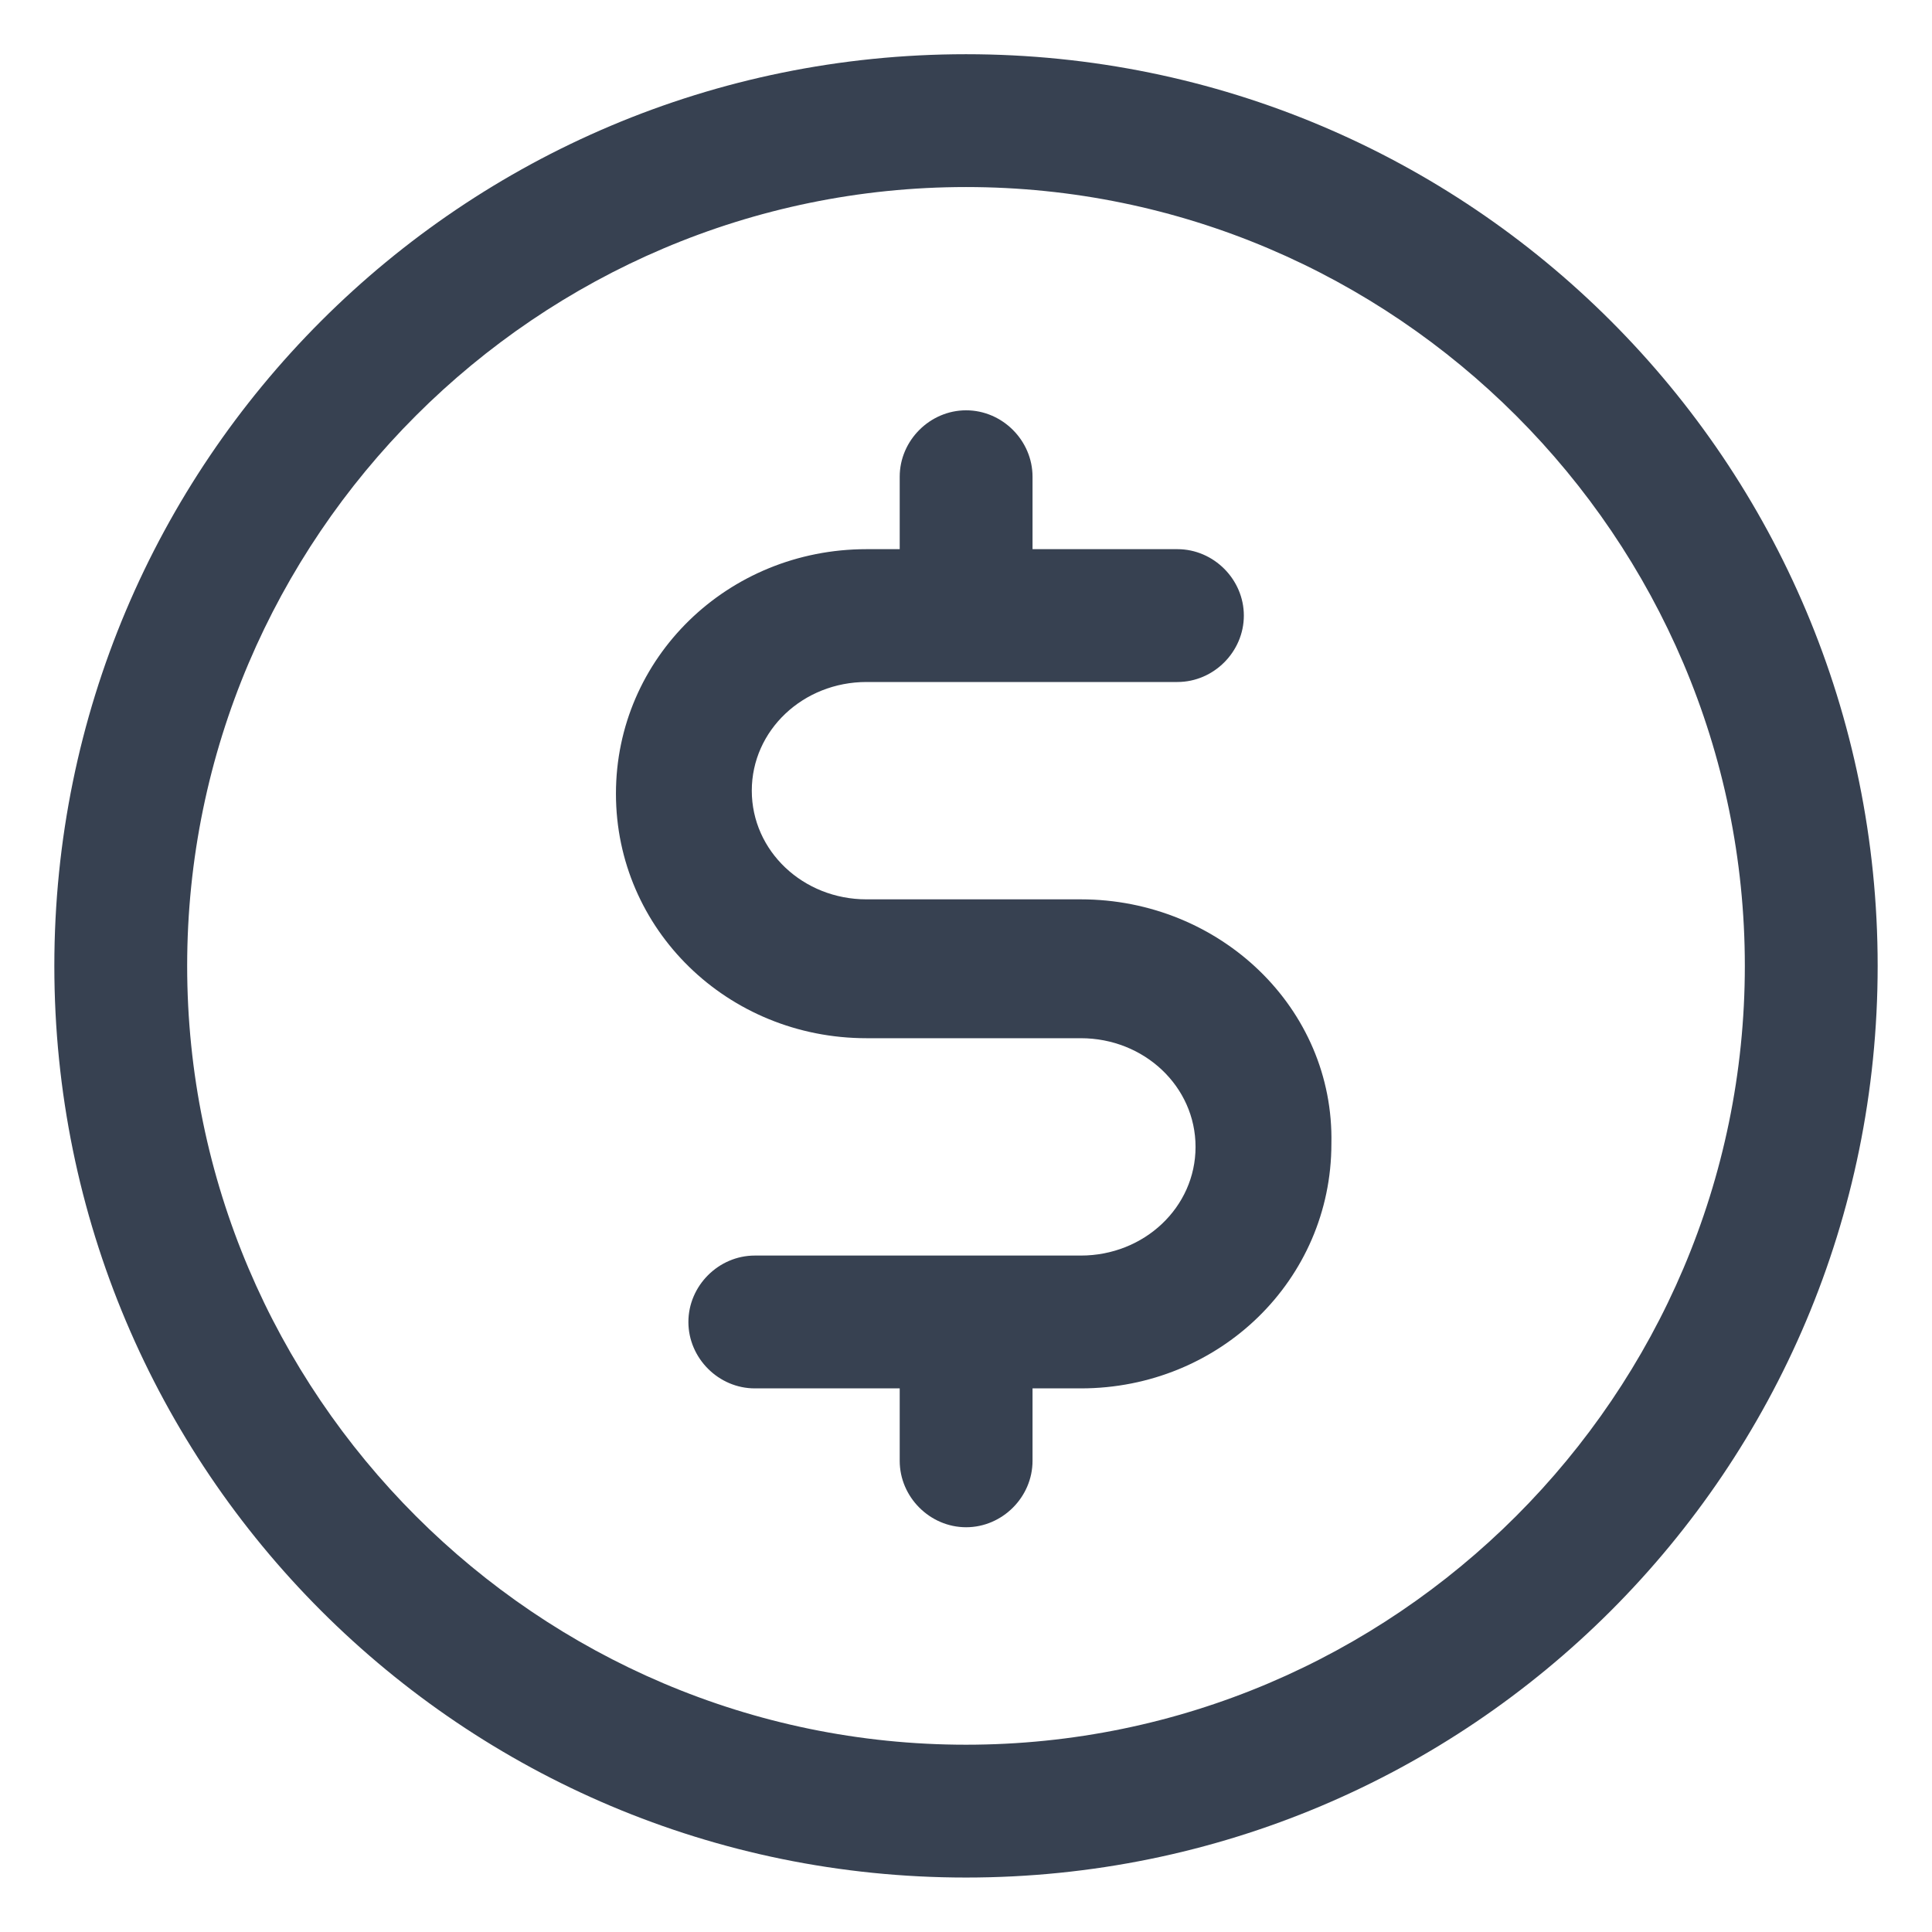 <svg width="16" height="16" viewBox="0 0 16 16" fill="none" xmlns="http://www.w3.org/2000/svg">
<g clip-path="url(#clip0_959_4844)">
<path d="M8.951 7.448H7.176C6.651 7.448 6.226 7.048 6.226 6.548C6.226 6.048 6.651 5.648 7.176 5.648H9.751C10.051 5.648 10.301 5.398 10.301 5.098C10.301 4.798 10.051 4.548 9.751 4.548H8.551V3.948C8.551 3.648 8.301 3.398 8.001 3.398C7.701 3.398 7.451 3.648 7.451 3.948V4.548H7.176C6.026 4.548 5.101 5.448 5.101 6.573C5.101 7.698 6.026 8.598 7.176 8.598H8.951C9.476 8.598 9.901 8.998 9.901 9.498C9.901 9.998 9.476 10.398 8.951 10.398H6.251C5.951 10.398 5.701 10.648 5.701 10.948C5.701 11.248 5.951 11.498 6.251 11.498H7.451V12.098C7.451 12.398 7.701 12.648 8.001 12.648C8.301 12.648 8.551 12.398 8.551 12.098V11.498H8.951C10.101 11.498 11.026 10.598 11.026 9.473C11.051 8.348 10.101 7.448 8.951 7.448Z" fill="#374151"/>
<path d="M8 0.449C3.825 0.449 0.45 3.824 0.45 7.999C0.45 12.174 3.825 15.549 8 15.549C12.175 15.549 15.55 12.174 15.55 7.999C15.55 3.824 12.175 0.449 8 0.449ZM8 14.449C4.45 14.449 1.55 11.549 1.55 7.999C1.55 4.449 4.45 1.549 8 1.549C11.55 1.549 14.45 4.449 14.45 7.999C14.45 11.549 11.55 14.449 8 14.449Z" fill="#374151"/>
</g>
<defs>
<clipPath id="clip0_959_4844">
<rect width="16" height="16" fill="white"/>
</clipPath>
</defs>
</svg>
